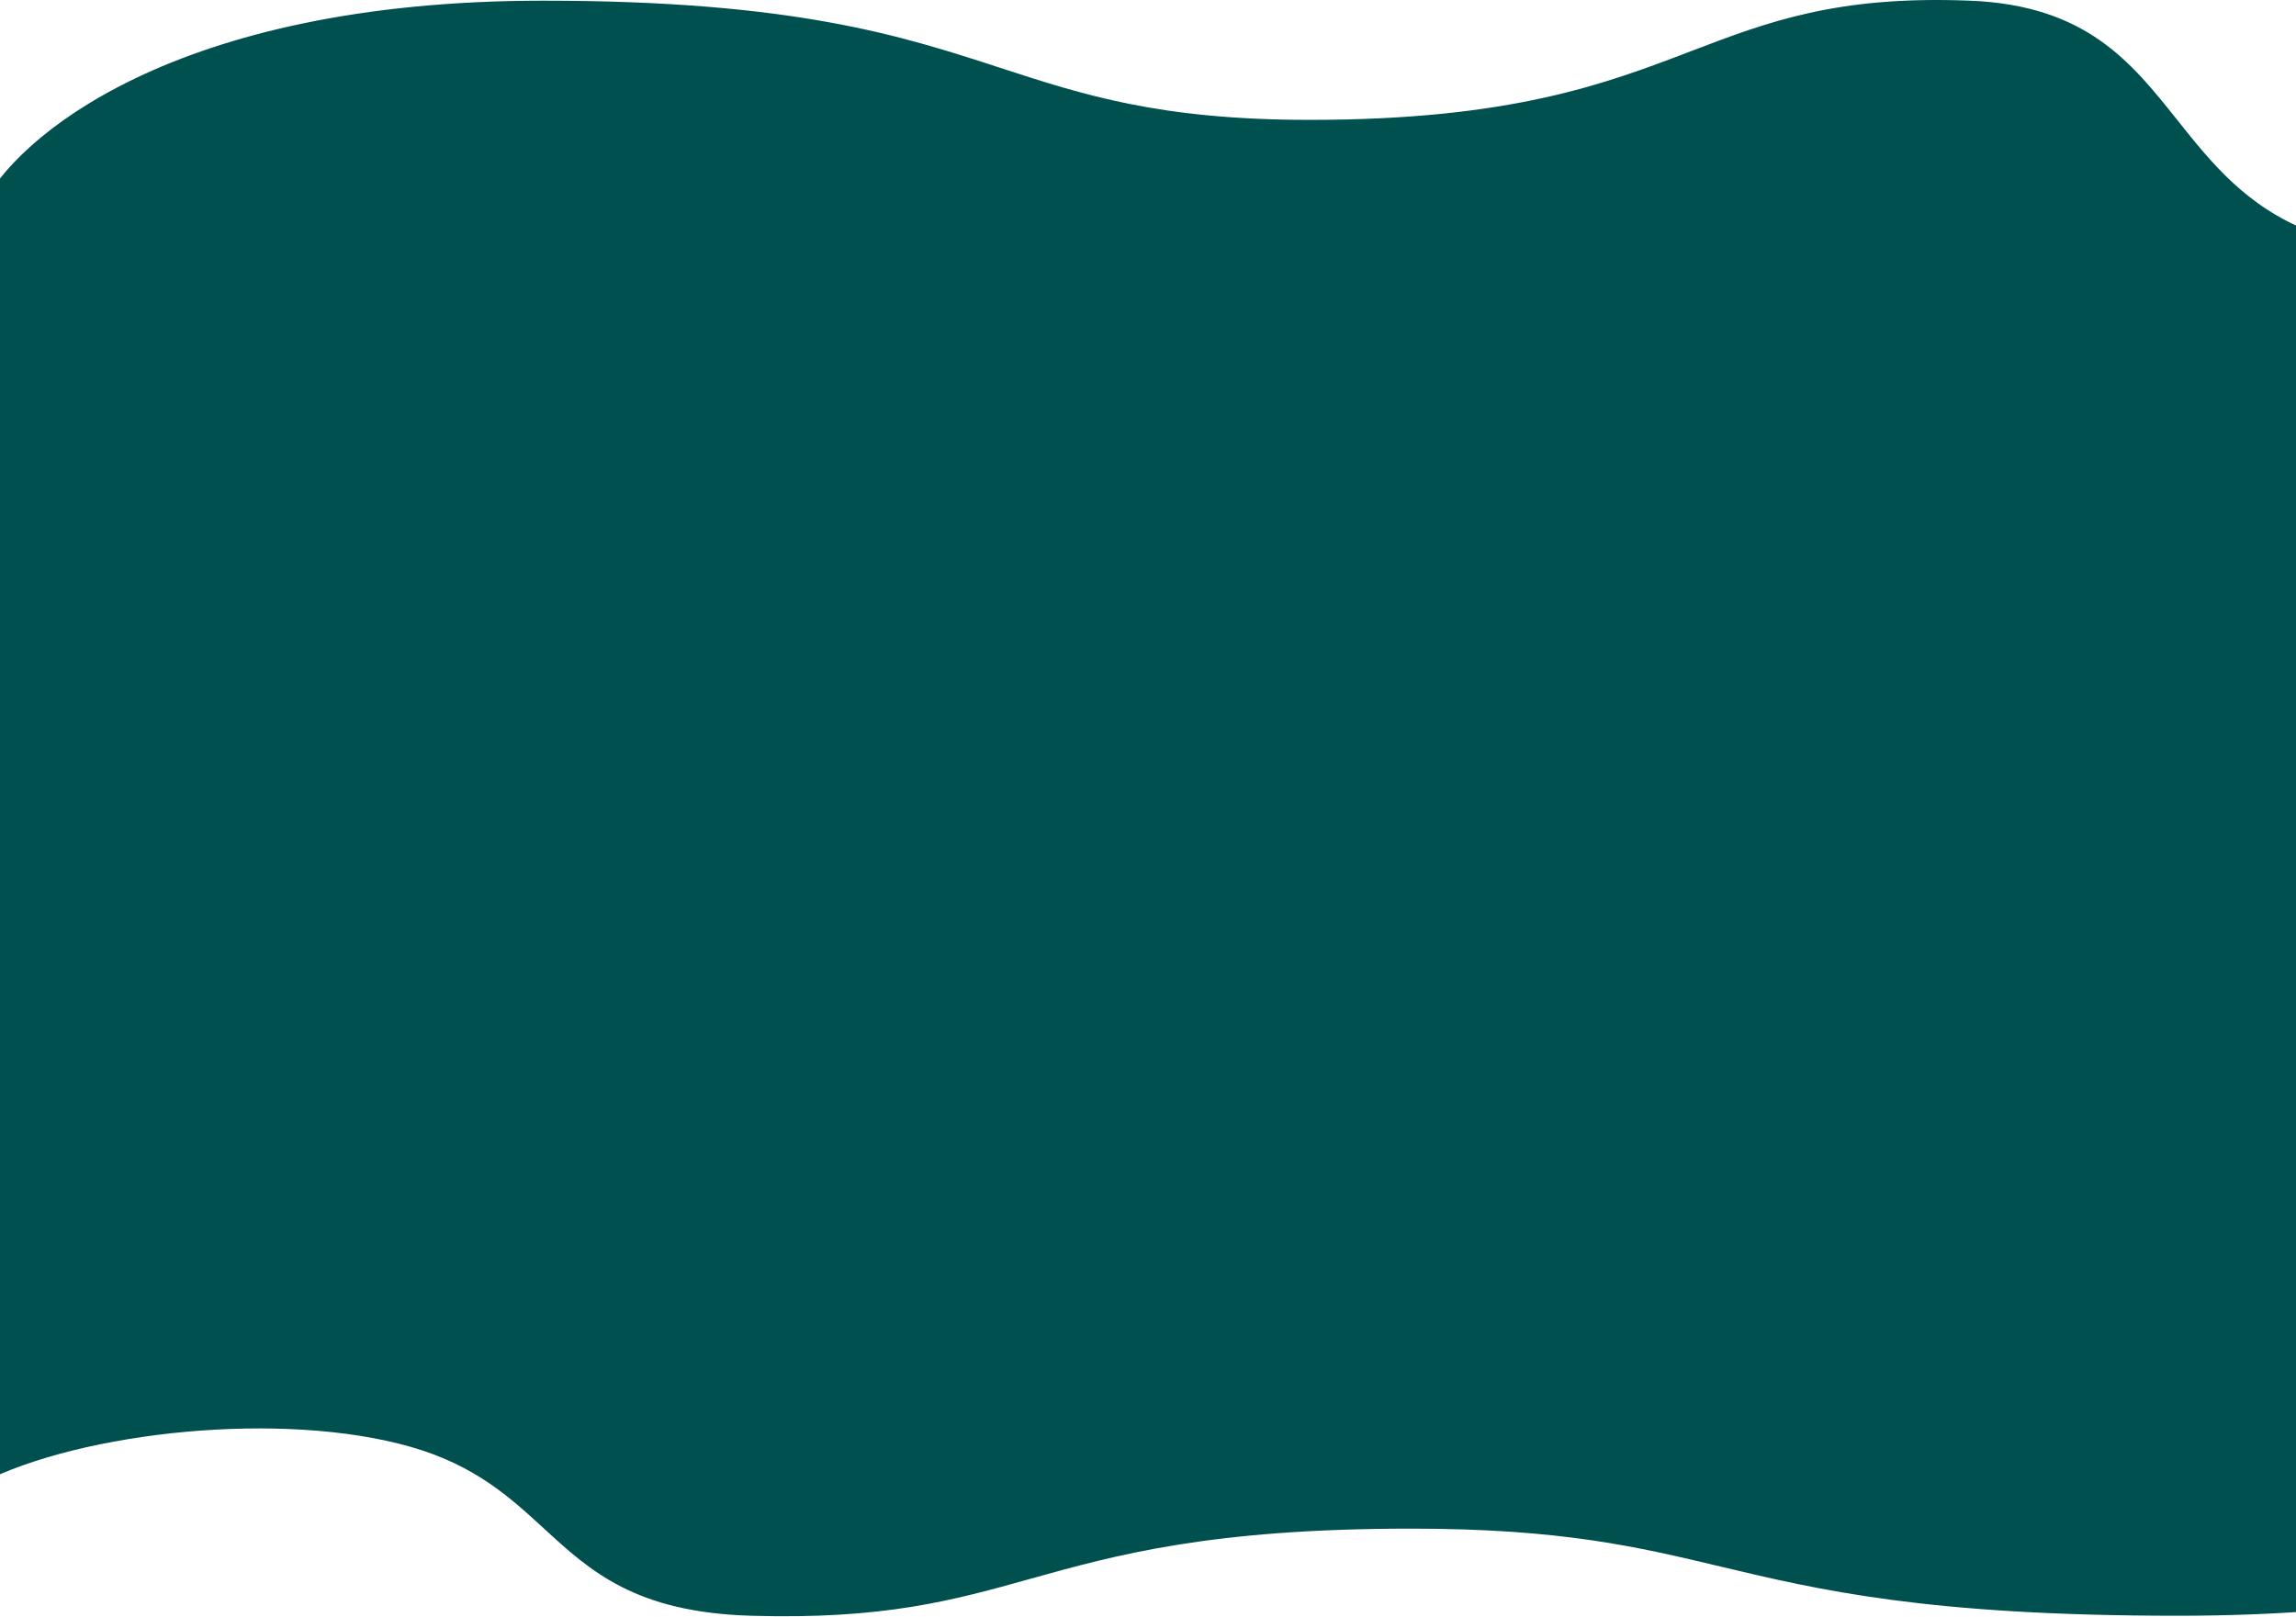 <?xml version="1.0" encoding="UTF-8"?> <svg xmlns="http://www.w3.org/2000/svg" width="1366" height="962" viewBox="0 0 1366 962" fill="none"><path fill-rule="evenodd" clip-rule="evenodd" d="M323.045 0.41C102.801 0.41 8.58 82.345 -11 123.312V882.397C49.036 851.753 168.258 839.1 244.572 861.031C282.689 871.985 303.395 890.995 323.615 909.559C351.236 934.917 377.949 959.442 446.898 961.464C526.026 963.785 567.248 952.27 612.931 939.509C663.666 925.337 719.904 909.628 839.683 909.628C928.931 909.628 974.399 920.461 1023.76 932.222C1082.39 946.188 1146.5 961.464 1295.95 961.464C1327.11 961.464 1355.74 960.266 1382 958.123V140.595C1379.43 139.719 1376.91 138.794 1374.43 137.819C1336.31 122.831 1315.6 96.823 1295.38 71.425C1267.76 36.731 1241.05 3.177 1172.1 0.41C1092.97 -2.765 1051.75 12.989 1006.07 30.448C955.334 49.838 899.096 71.331 779.317 71.331C690.069 71.331 644.601 56.51 595.236 40.419C536.614 21.31 472.497 0.41 323.045 0.41Z" fill="#00504F"></path></svg> 